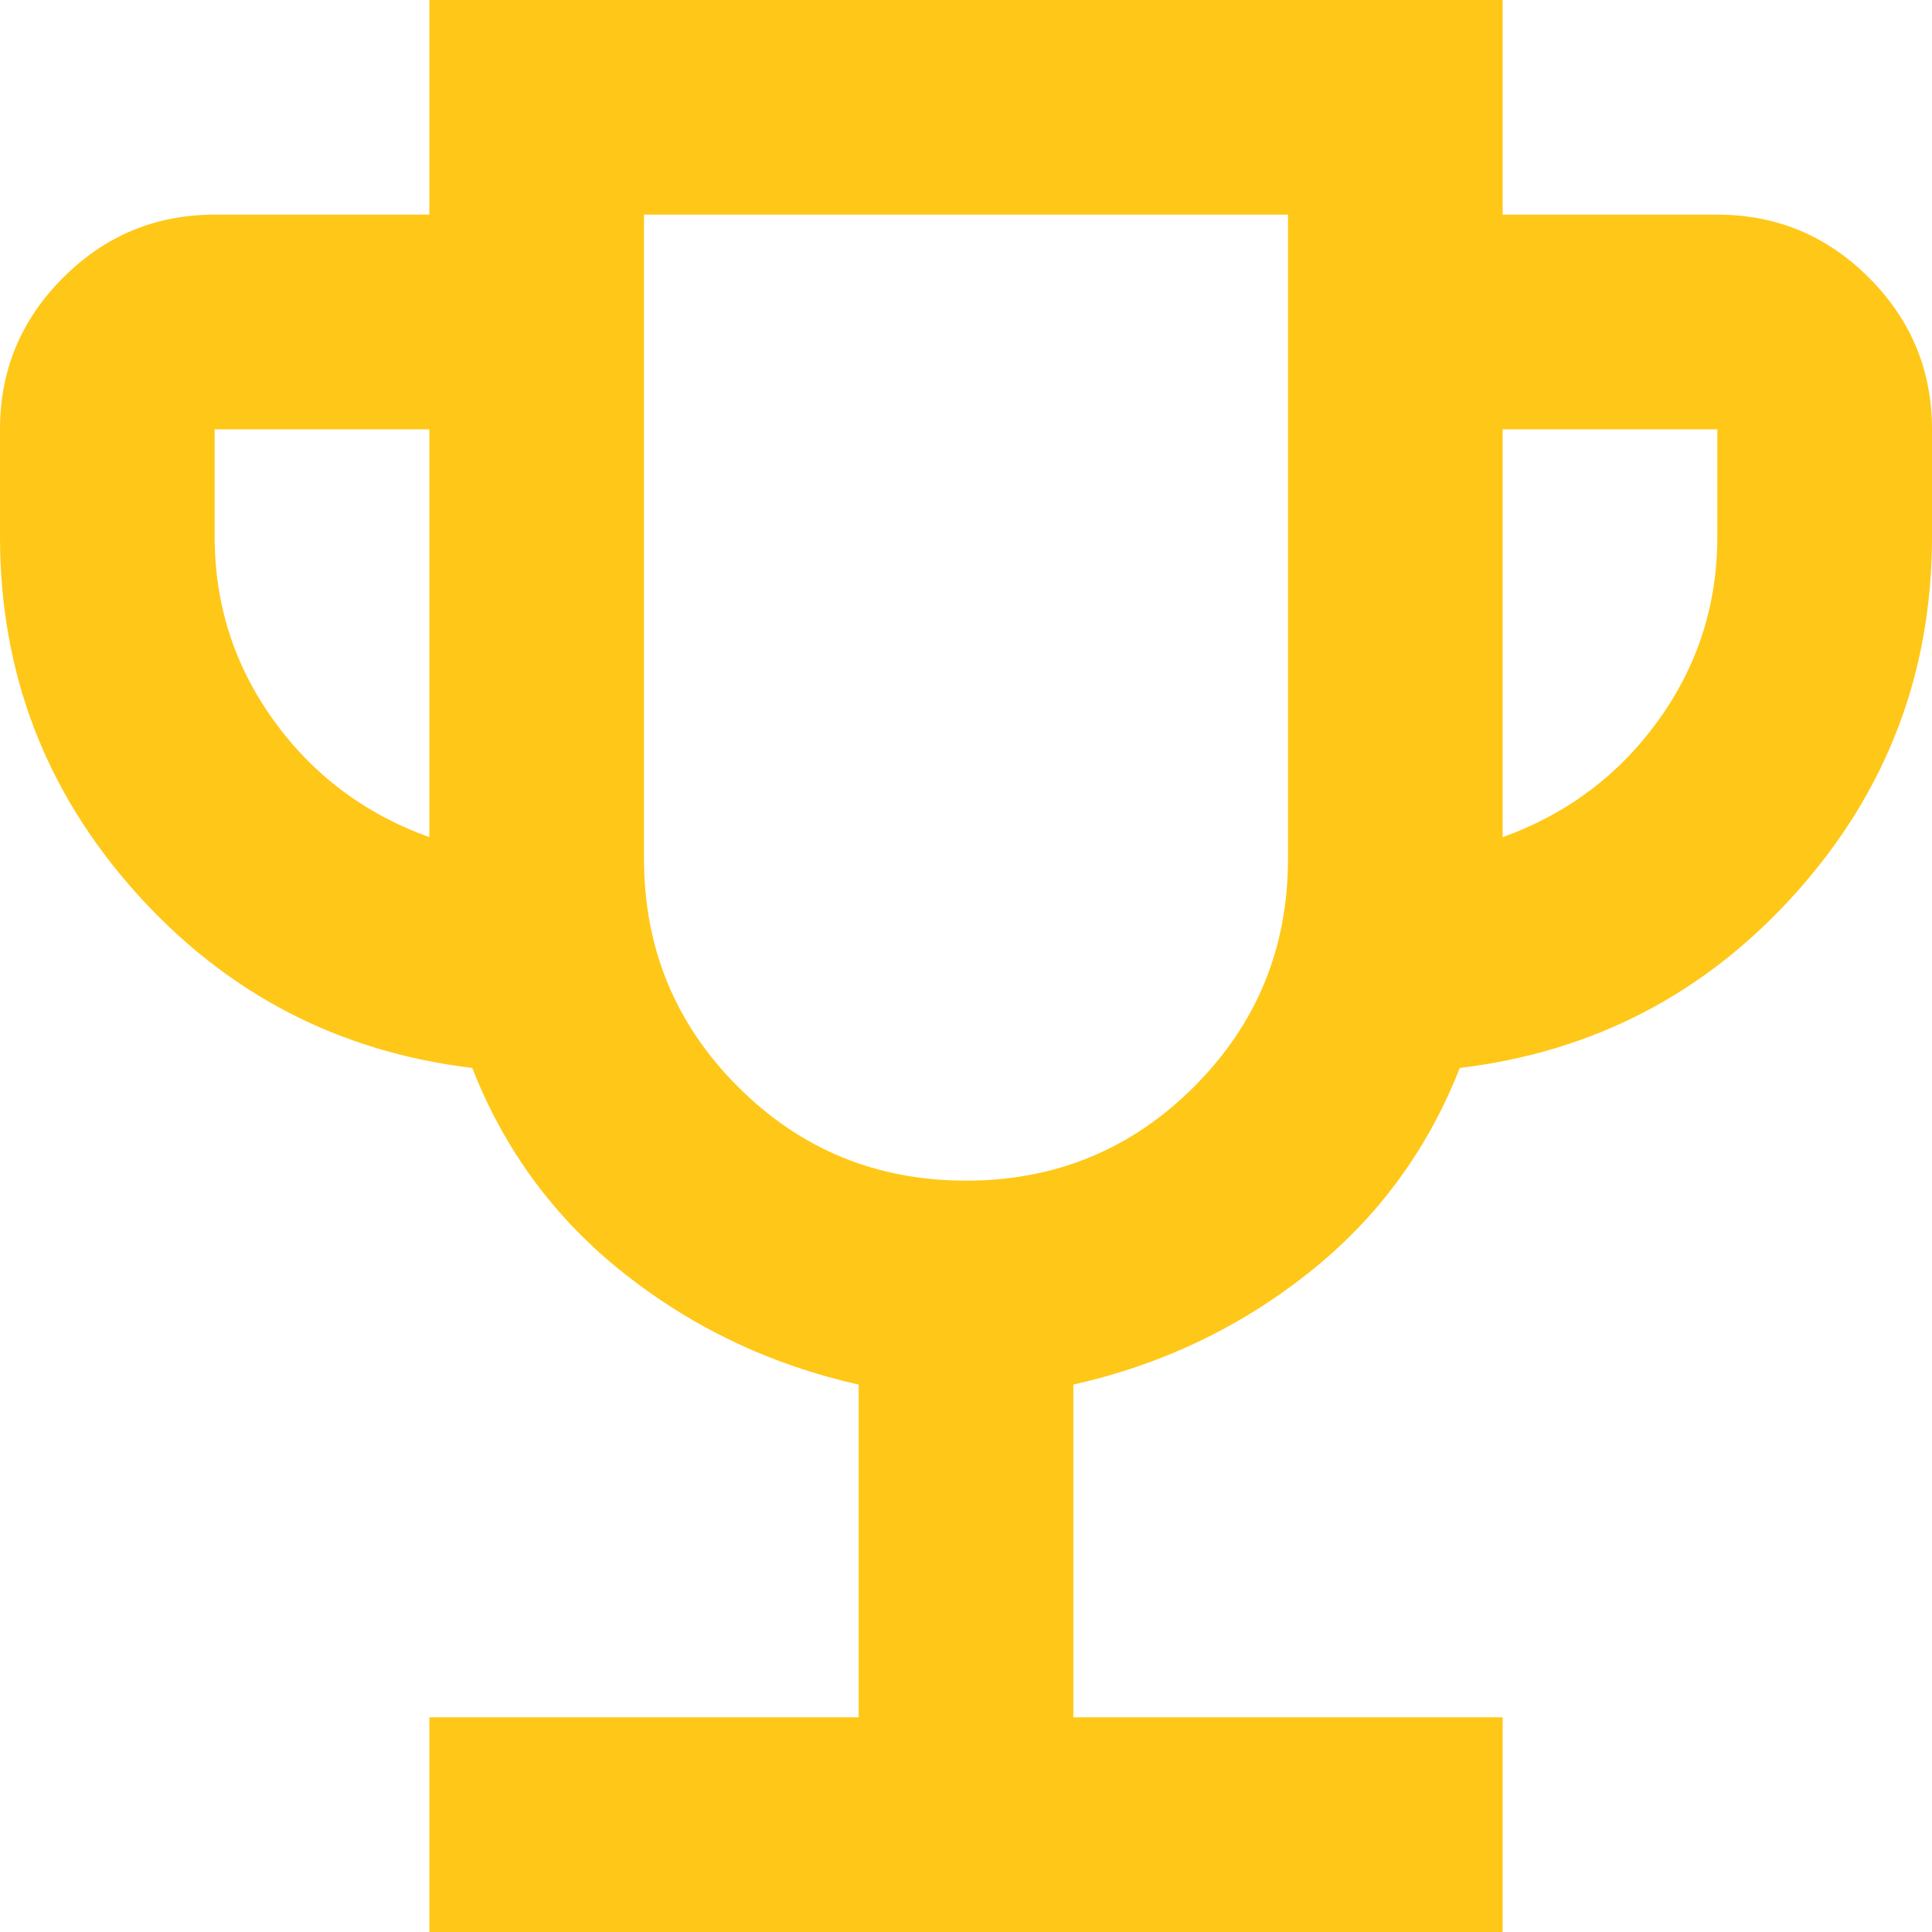<svg xmlns="http://www.w3.org/2000/svg" width="39" height="39" viewBox="0 0 39 39" fill="none"><path d="M8.667 39V34.666H17.333V27.95C15.564 27.552 13.984 26.803 12.594 25.702C11.204 24.601 10.183 23.219 9.533 21.558C6.825 21.233 4.559 20.05 2.735 18.01C0.912 15.97 0 13.578 0 10.833V8.666C0 7.475 0.424 6.455 1.273 5.606C2.122 4.757 3.142 4.333 4.333 4.333H8.667V-0H30.333V4.333H34.667C35.858 4.333 36.879 4.757 37.727 5.606C38.576 6.455 39 7.475 39 8.666V10.833C39 13.578 38.088 15.97 36.265 18.01C34.441 20.05 32.175 21.233 29.467 21.558C28.817 23.219 27.797 24.601 26.406 25.702C25.016 26.803 23.436 27.552 21.667 27.95V34.666H30.333V39H8.667ZM8.667 16.9V8.666H4.333V10.833C4.333 12.205 4.731 13.442 5.525 14.543C6.319 15.645 7.367 16.43 8.667 16.9ZM19.5 23.833C21.306 23.833 22.84 23.201 24.104 21.937C25.368 20.673 26 19.139 26 17.333V4.333H13V17.333C13 19.139 13.632 20.673 14.896 21.937C16.16 23.201 17.694 23.833 19.5 23.833ZM30.333 16.9C31.633 16.43 32.681 15.645 33.475 14.543C34.269 13.442 34.667 12.205 34.667 10.833V8.666H30.333V16.9Z" fill="#FFC717"></path></svg>